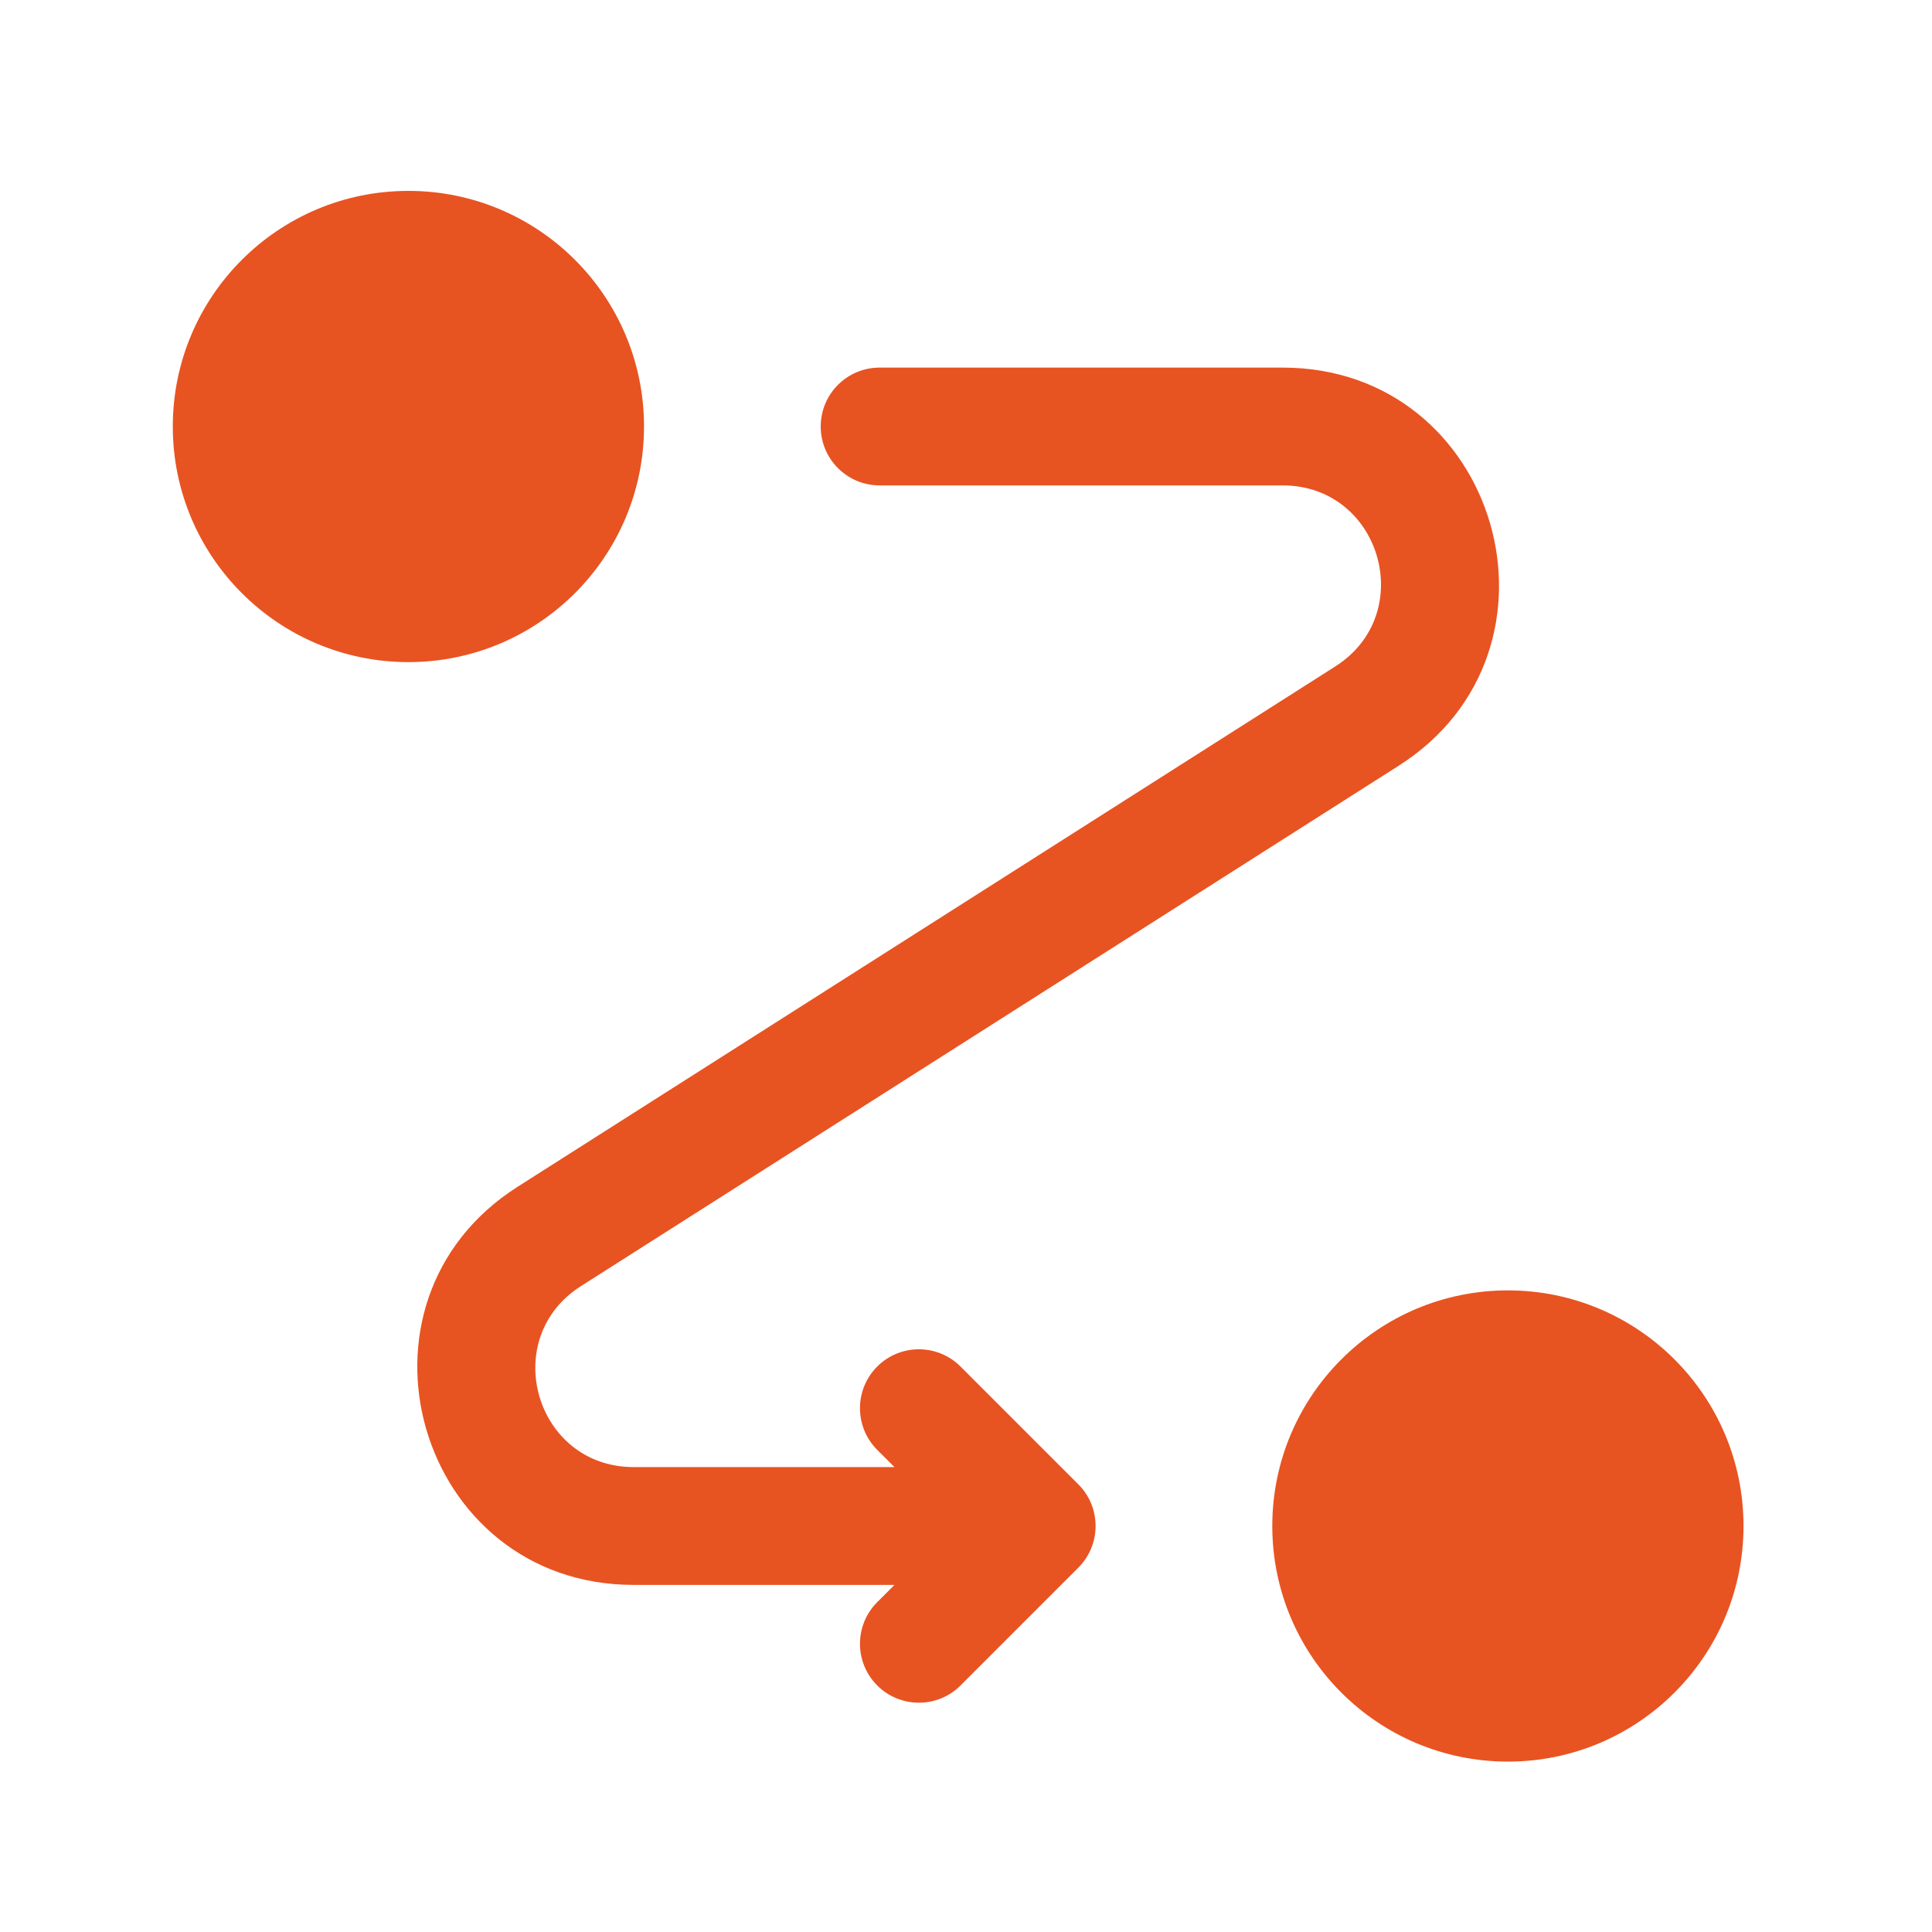 <svg width="41" height="41" viewBox="0 0 41 41" fill="none" xmlns="http://www.w3.org/2000/svg">
<path d="M13.667 9.051C13.667 11.812 11.428 14.051 8.667 14.051C5.905 14.051 3.667 11.812 3.667 9.051C3.667 6.289 5.905 4.051 8.667 4.051C11.428 4.051 13.667 6.289 13.667 9.051Z" fill="#E85322"/>
<path d="M37 32.384C37 35.145 34.761 37.384 32 37.384C29.239 37.384 27 35.145 27 32.384C27 29.623 29.239 27.384 32 27.384C34.761 27.384 37 29.623 37 32.384Z" fill="#E85322"/>
<path d="M17.417 9.051C17.417 8.36 17.976 7.801 18.667 7.801H27.22C31.805 7.801 33.549 13.789 29.681 16.251L12.329 27.293C10.57 28.412 11.363 31.134 13.447 31.134H18.982L18.616 30.768C18.128 30.28 18.128 29.488 18.616 29C19.104 28.512 19.896 28.512 20.384 29L22.884 31.5C23.372 31.988 23.372 32.78 22.884 33.268L20.384 35.768C19.896 36.256 19.104 36.256 18.616 35.768C18.128 35.28 18.128 34.488 18.616 34L18.982 33.634H13.447C8.862 33.634 7.118 27.646 10.986 25.184L28.338 14.142C30.097 13.023 29.304 10.301 27.22 10.301H18.667C17.976 10.301 17.417 9.741 17.417 9.051Z" fill="#E85322"/>
</svg>
